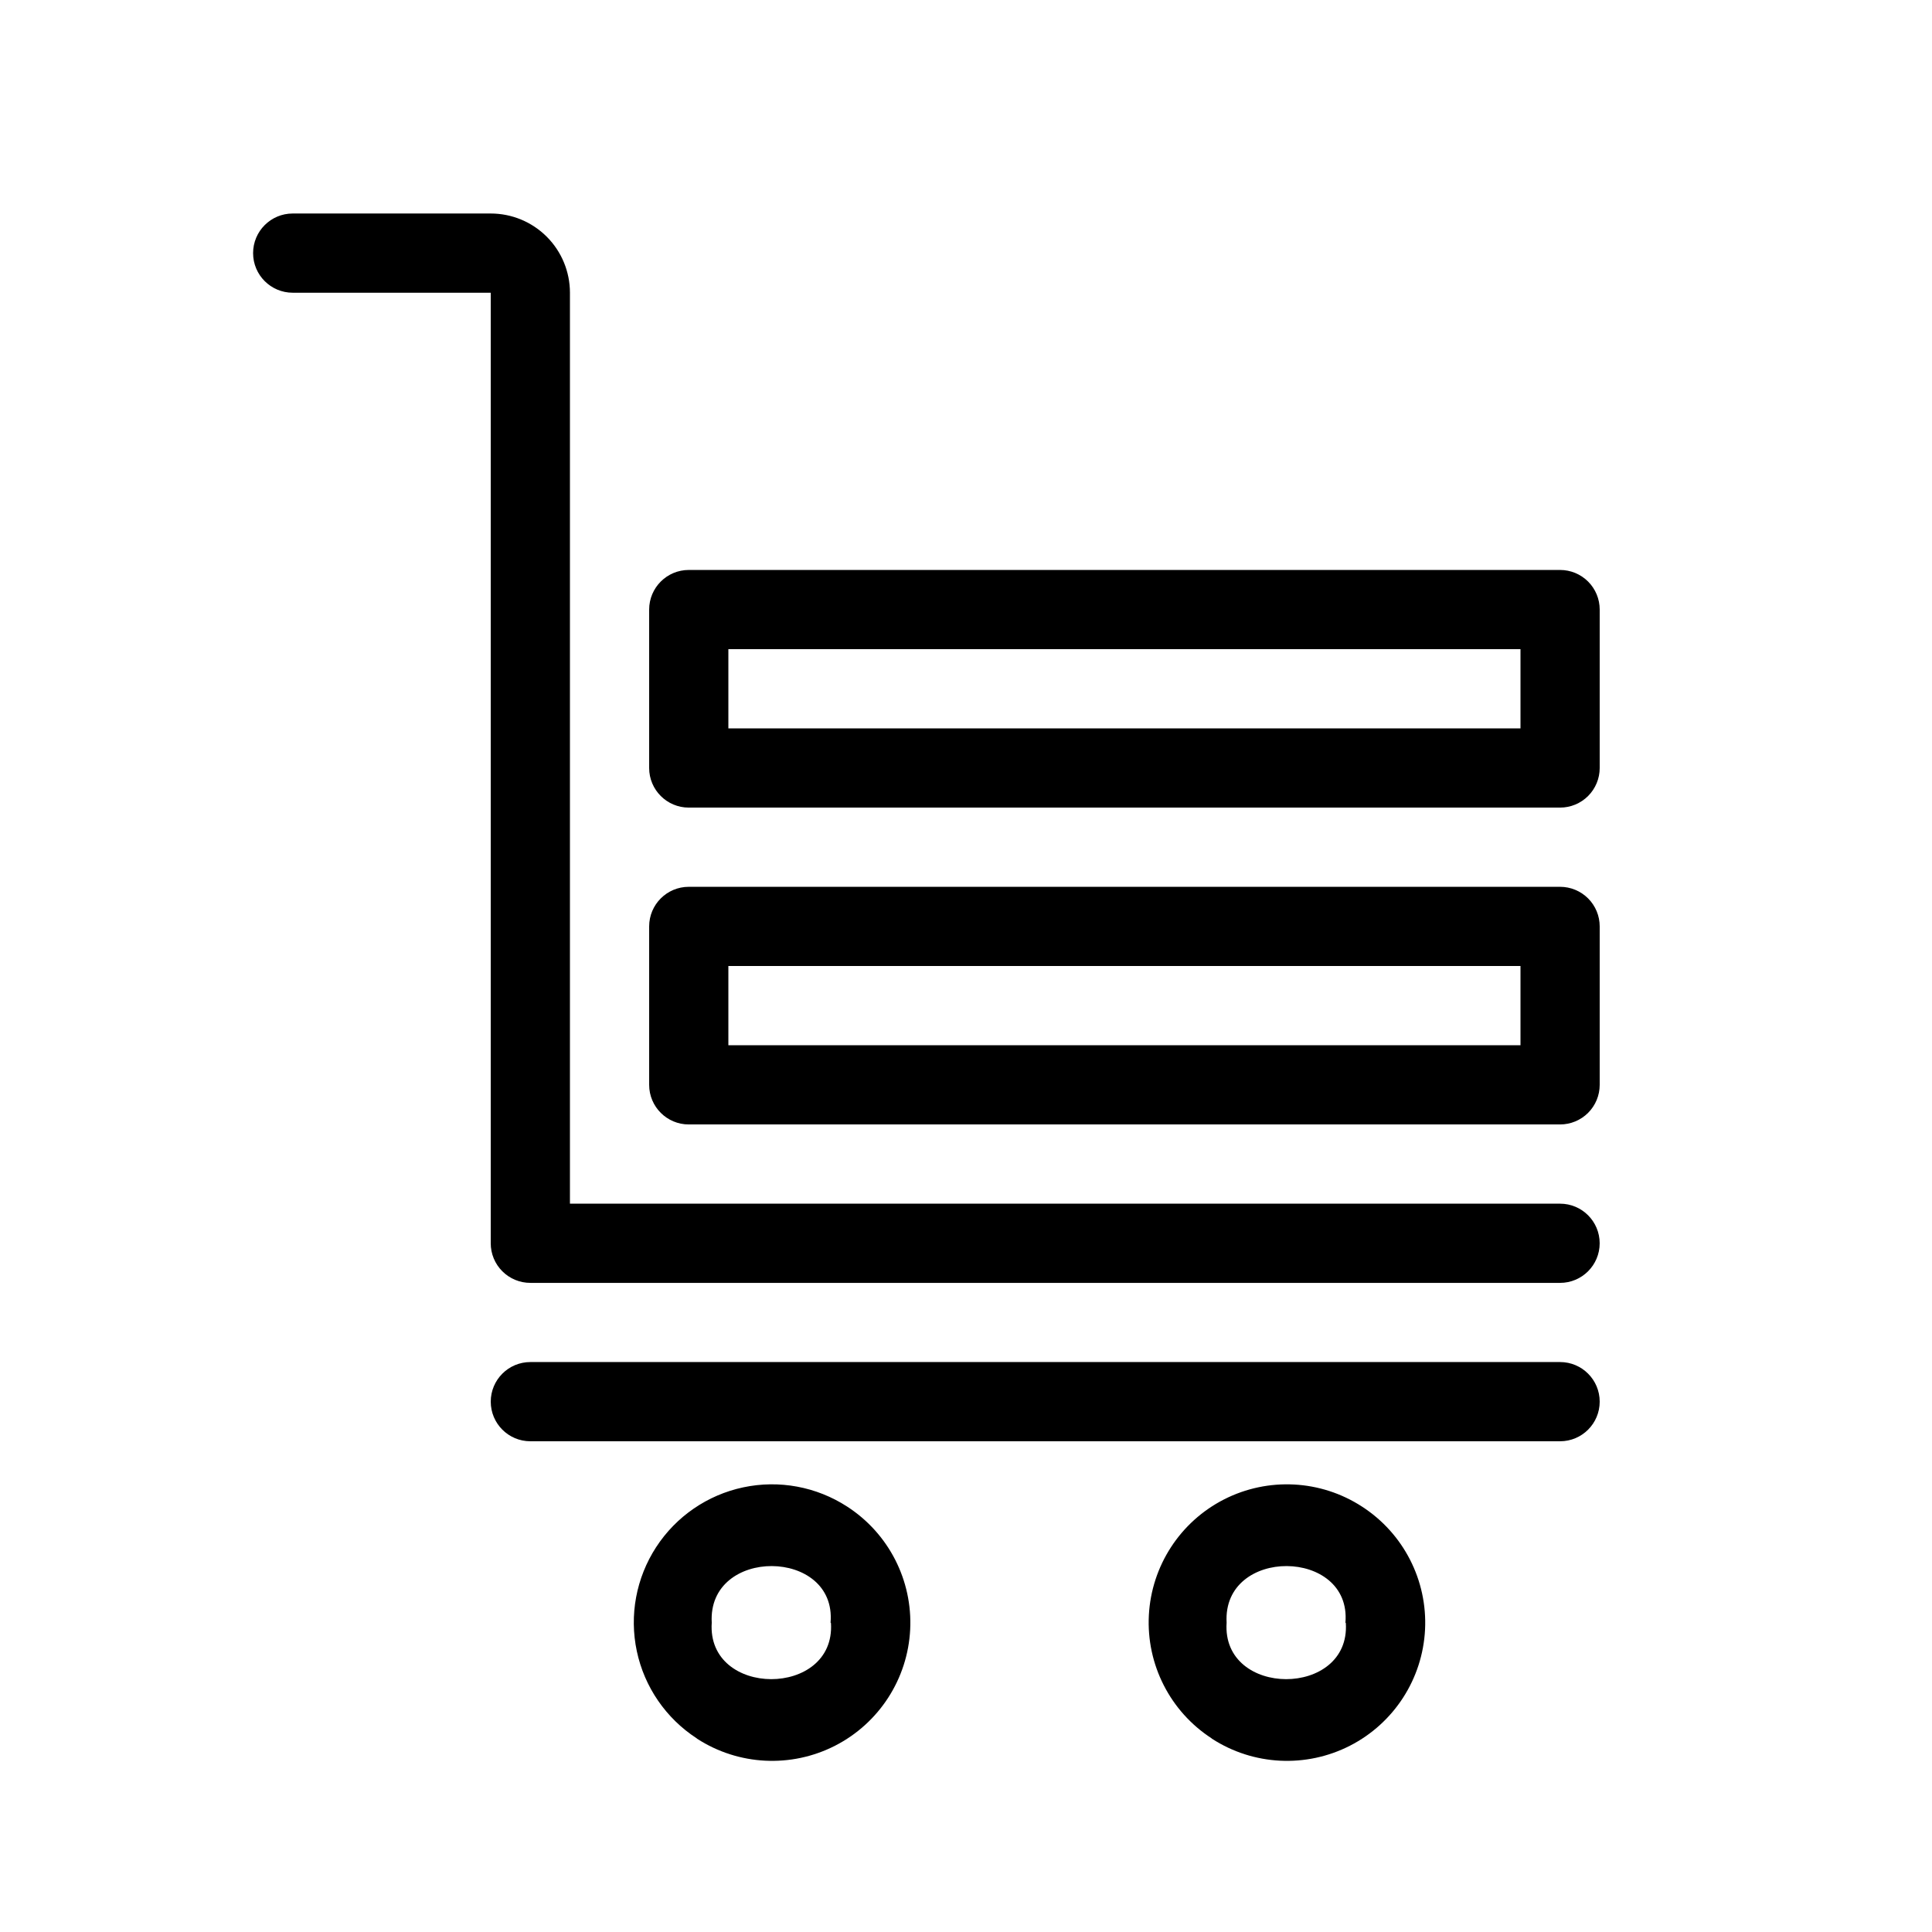 <?xml version="1.0" encoding="UTF-8"?>
<!-- Uploaded to: SVG Repo, www.svgrepo.com, Generator: SVG Repo Mixer Tools -->
<svg fill="#000000" width="800px" height="800px" version="1.1" viewBox="144 144 512 512" xmlns="http://www.w3.org/2000/svg">
 <path d="m557.44 525.95h-272.89c-5.797 0-10.496-4.699-10.496-10.496s4.699-10.496 10.496-10.496h272.89c5.797 0 10.496 4.699 10.496 10.496s-4.699 10.496-10.496 10.496zm-228.81 78.719v0.004c-8.141-5.289-13.852-13.598-15.867-23.094-2.019-9.496-0.18-19.406 5.109-27.551 5.289-8.141 13.598-13.852 23.094-15.867 9.496-2.019 19.406-0.18 27.551 5.109 10.984 7.106 17.348 19.535 16.688 32.602-0.66 13.066-8.242 24.793-19.891 30.754-11.648 5.961-25.59 5.258-36.578-1.848zm35.477-30.648c1.68-19.836-32.645-20.152-31.488 0-1.363 19.945 32.852 19.945 31.594 0.109zm100.97 30.648v0.004c-10.969-7.125-17.305-19.562-16.617-32.621 0.688-13.062 8.289-24.766 19.941-30.703 11.656-5.934 25.594-5.203 36.559 1.922 10.988 7.106 17.352 19.535 16.691 32.602-0.66 13.066-8.242 24.793-19.891 30.754-11.648 5.961-25.594 5.258-36.578-1.848zm35.477-30.648c1.68-19.836-32.645-20.152-31.488 0-1.363 19.945 32.852 19.945 31.594 0.109zm67.383-268.48v41.984c0 2.781-1.105 5.453-3.074 7.422s-4.637 3.074-7.422 3.074h-230.91c-5.797 0-10.496-4.699-10.496-10.496v-41.984c0-5.797 4.699-10.496 10.496-10.496h230.91c2.785 0 5.453 1.105 7.422 3.074s3.074 4.637 3.074 7.422zm-20.992 10.496h-209.92v20.992h209.92zm20.992 73.473v41.984c0 2.781-1.105 5.453-3.074 7.422-1.969 1.965-4.637 3.074-7.422 3.074h-230.91c-5.797 0-10.496-4.699-10.496-10.496v-41.984c0-5.797 4.699-10.496 10.496-10.496h230.91c2.785 0 5.453 1.105 7.422 3.074s3.074 4.637 3.074 7.422zm-20.992 10.496h-209.92v20.992h209.92zm10.496 62.977h-262.4v-241.41c0-5.566-2.211-10.906-6.148-14.844s-9.277-6.148-14.844-6.148h-52.48c-5.797 0-10.496 4.699-10.496 10.496 0 5.797 4.699 10.496 10.496 10.496h52.48v251.91c0 2.781 1.105 5.453 3.074 7.418 1.969 1.969 4.637 3.074 7.422 3.074h272.89c5.797 0 10.496-4.699 10.496-10.492 0-5.797-4.699-10.496-10.496-10.496z"/>
</svg>